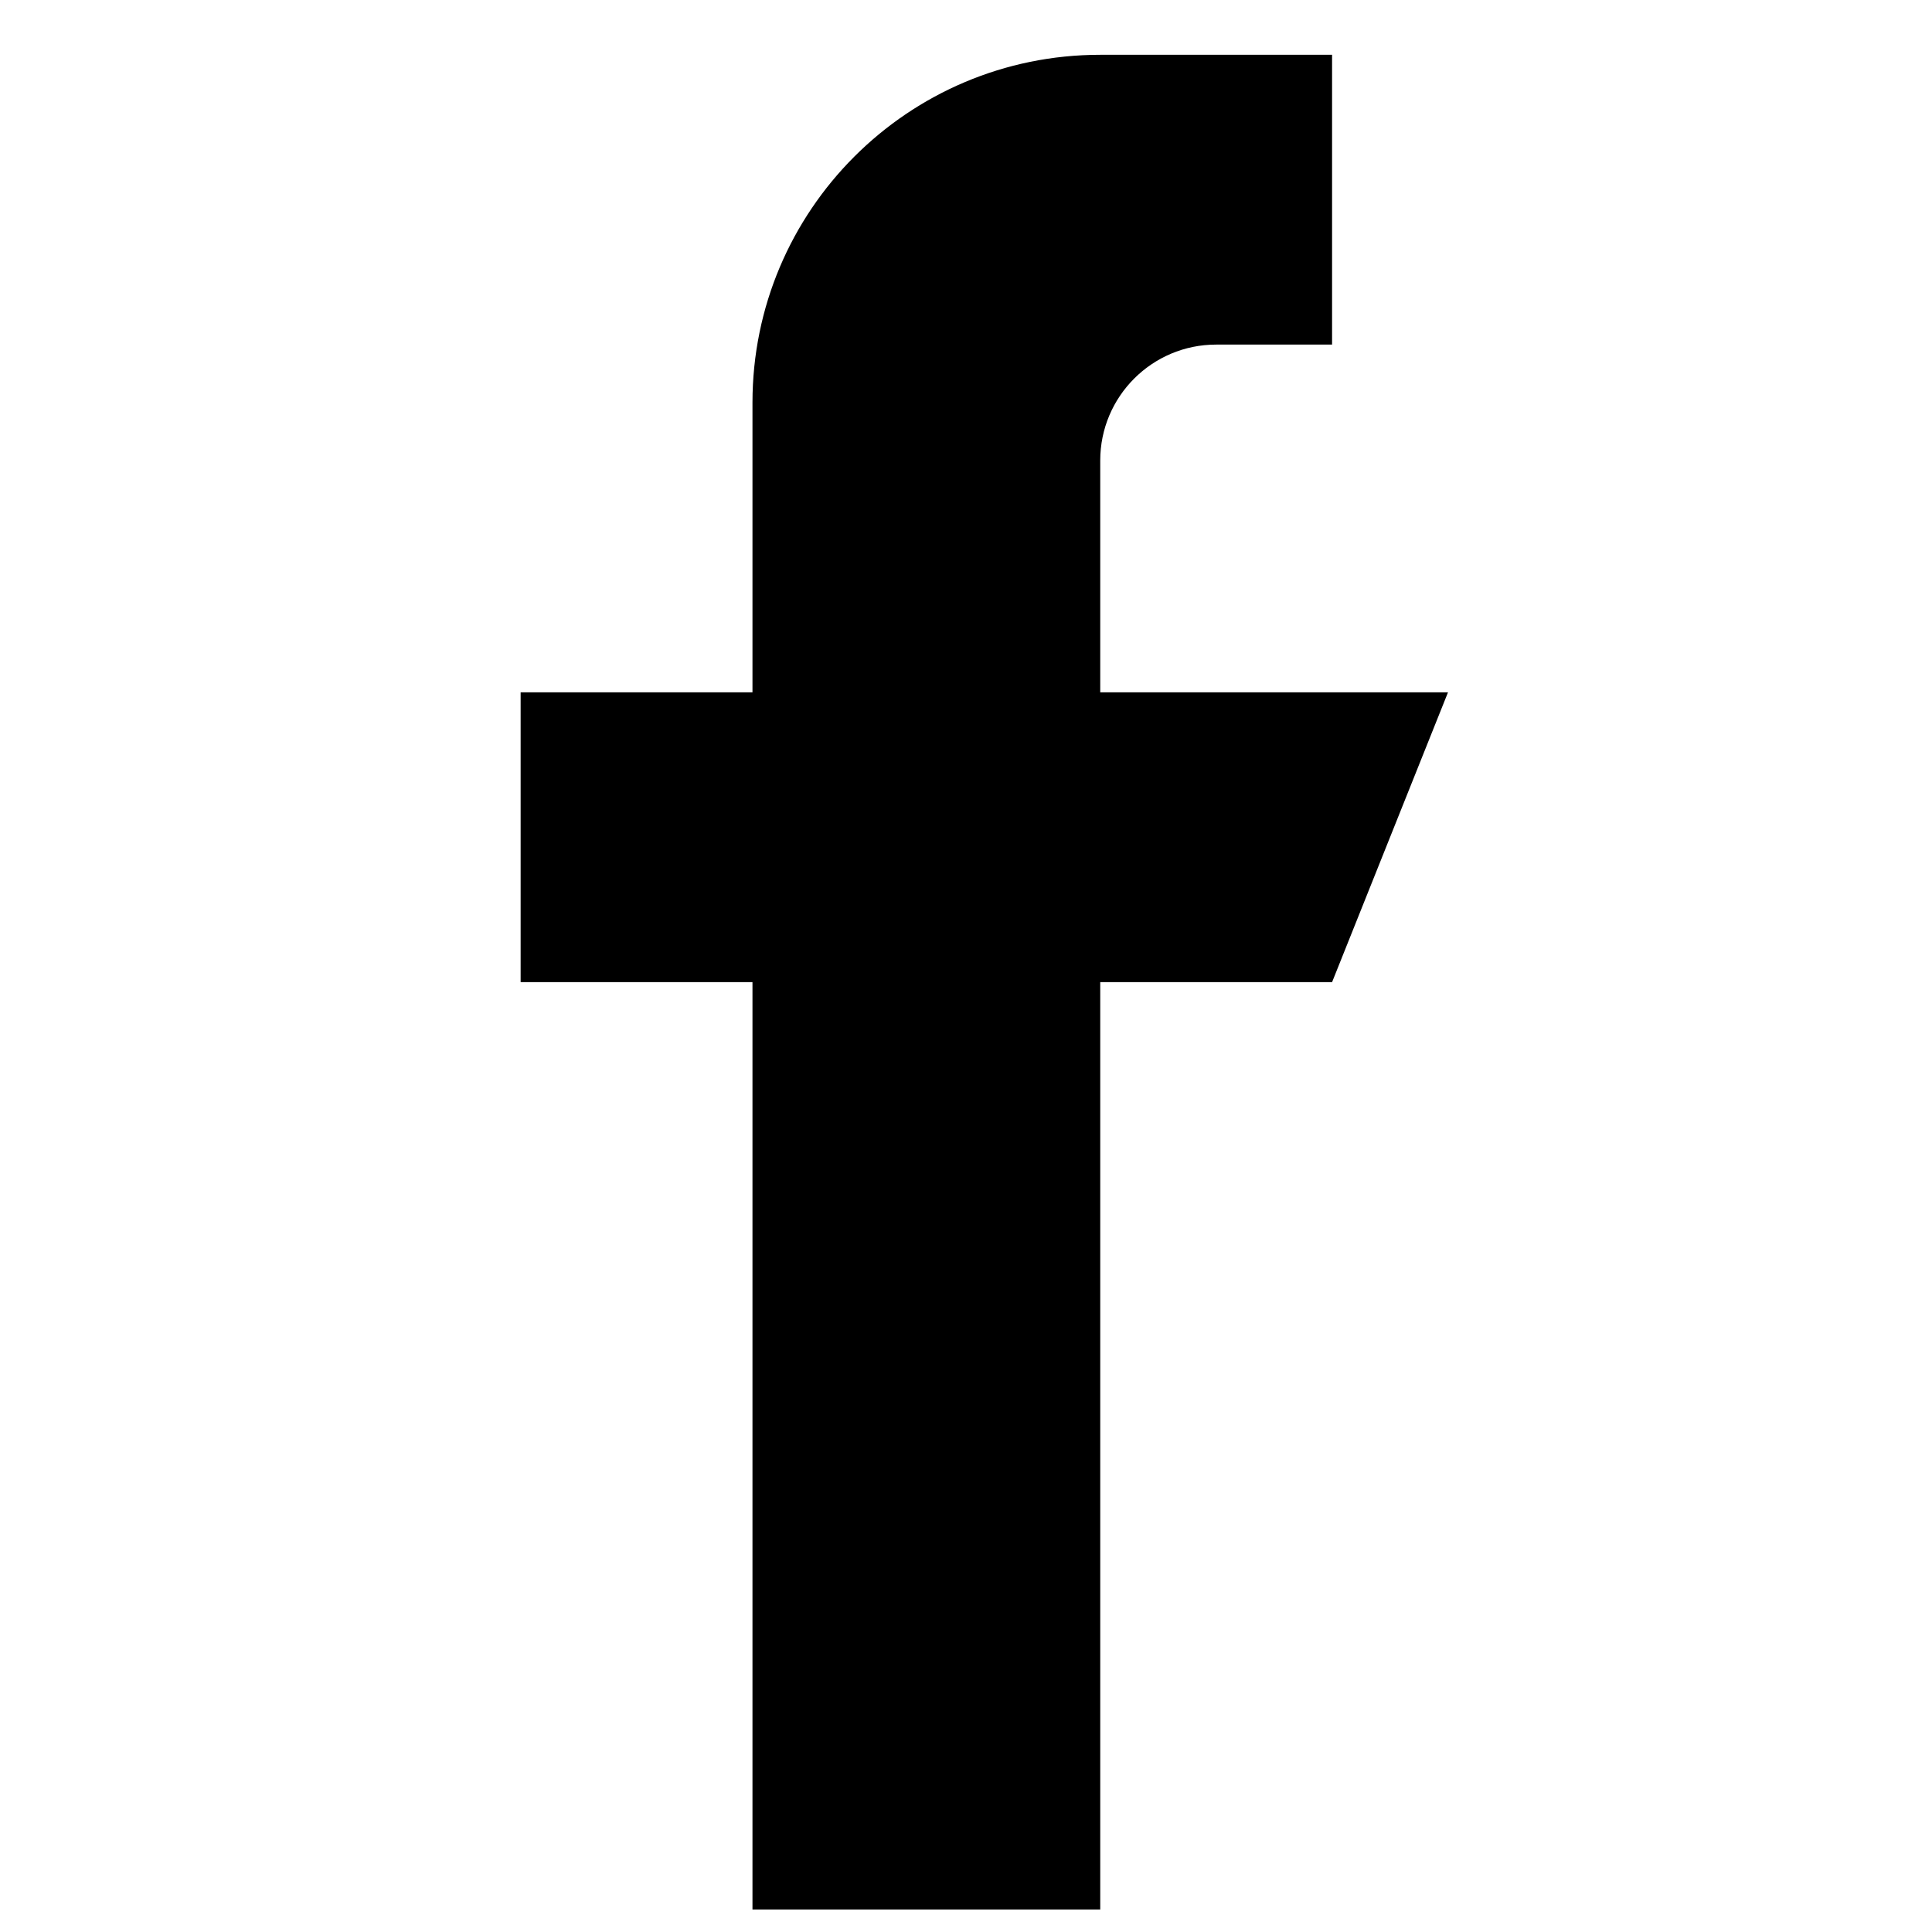 <?xml version="1.0" encoding="UTF-8" standalone="no"?><!DOCTYPE svg PUBLIC "-//W3C//DTD SVG 1.1//EN" "http://www.w3.org/Graphics/SVG/1.1/DTD/svg11.dtd"><svg width="100%" height="100%" viewBox="0 0 25 25" version="1.1" xmlns="http://www.w3.org/2000/svg" xmlns:xlink="http://www.w3.org/1999/xlink" xml:space="preserve" xmlns:serif="http://www.serif.com/" style="fill-rule:evenodd;clip-rule:evenodd;stroke-linejoin:round;stroke-miterlimit:2;"><g><g><path d="M14.237,8.959l0,-3c0,-0.828 0.672,-1.5 1.5,-1.5l1.5,0l0,-3.75l-3,0c-2.486,0 -4.5,2.014 -4.5,4.5l0,3.75l-3,0l0,3.75l3,0l0,12l4.5,0l0,-12l3,0l1.5,-3.75l-4.5,0Z" style="fill-rule:nonzero;"/></g></g></svg>